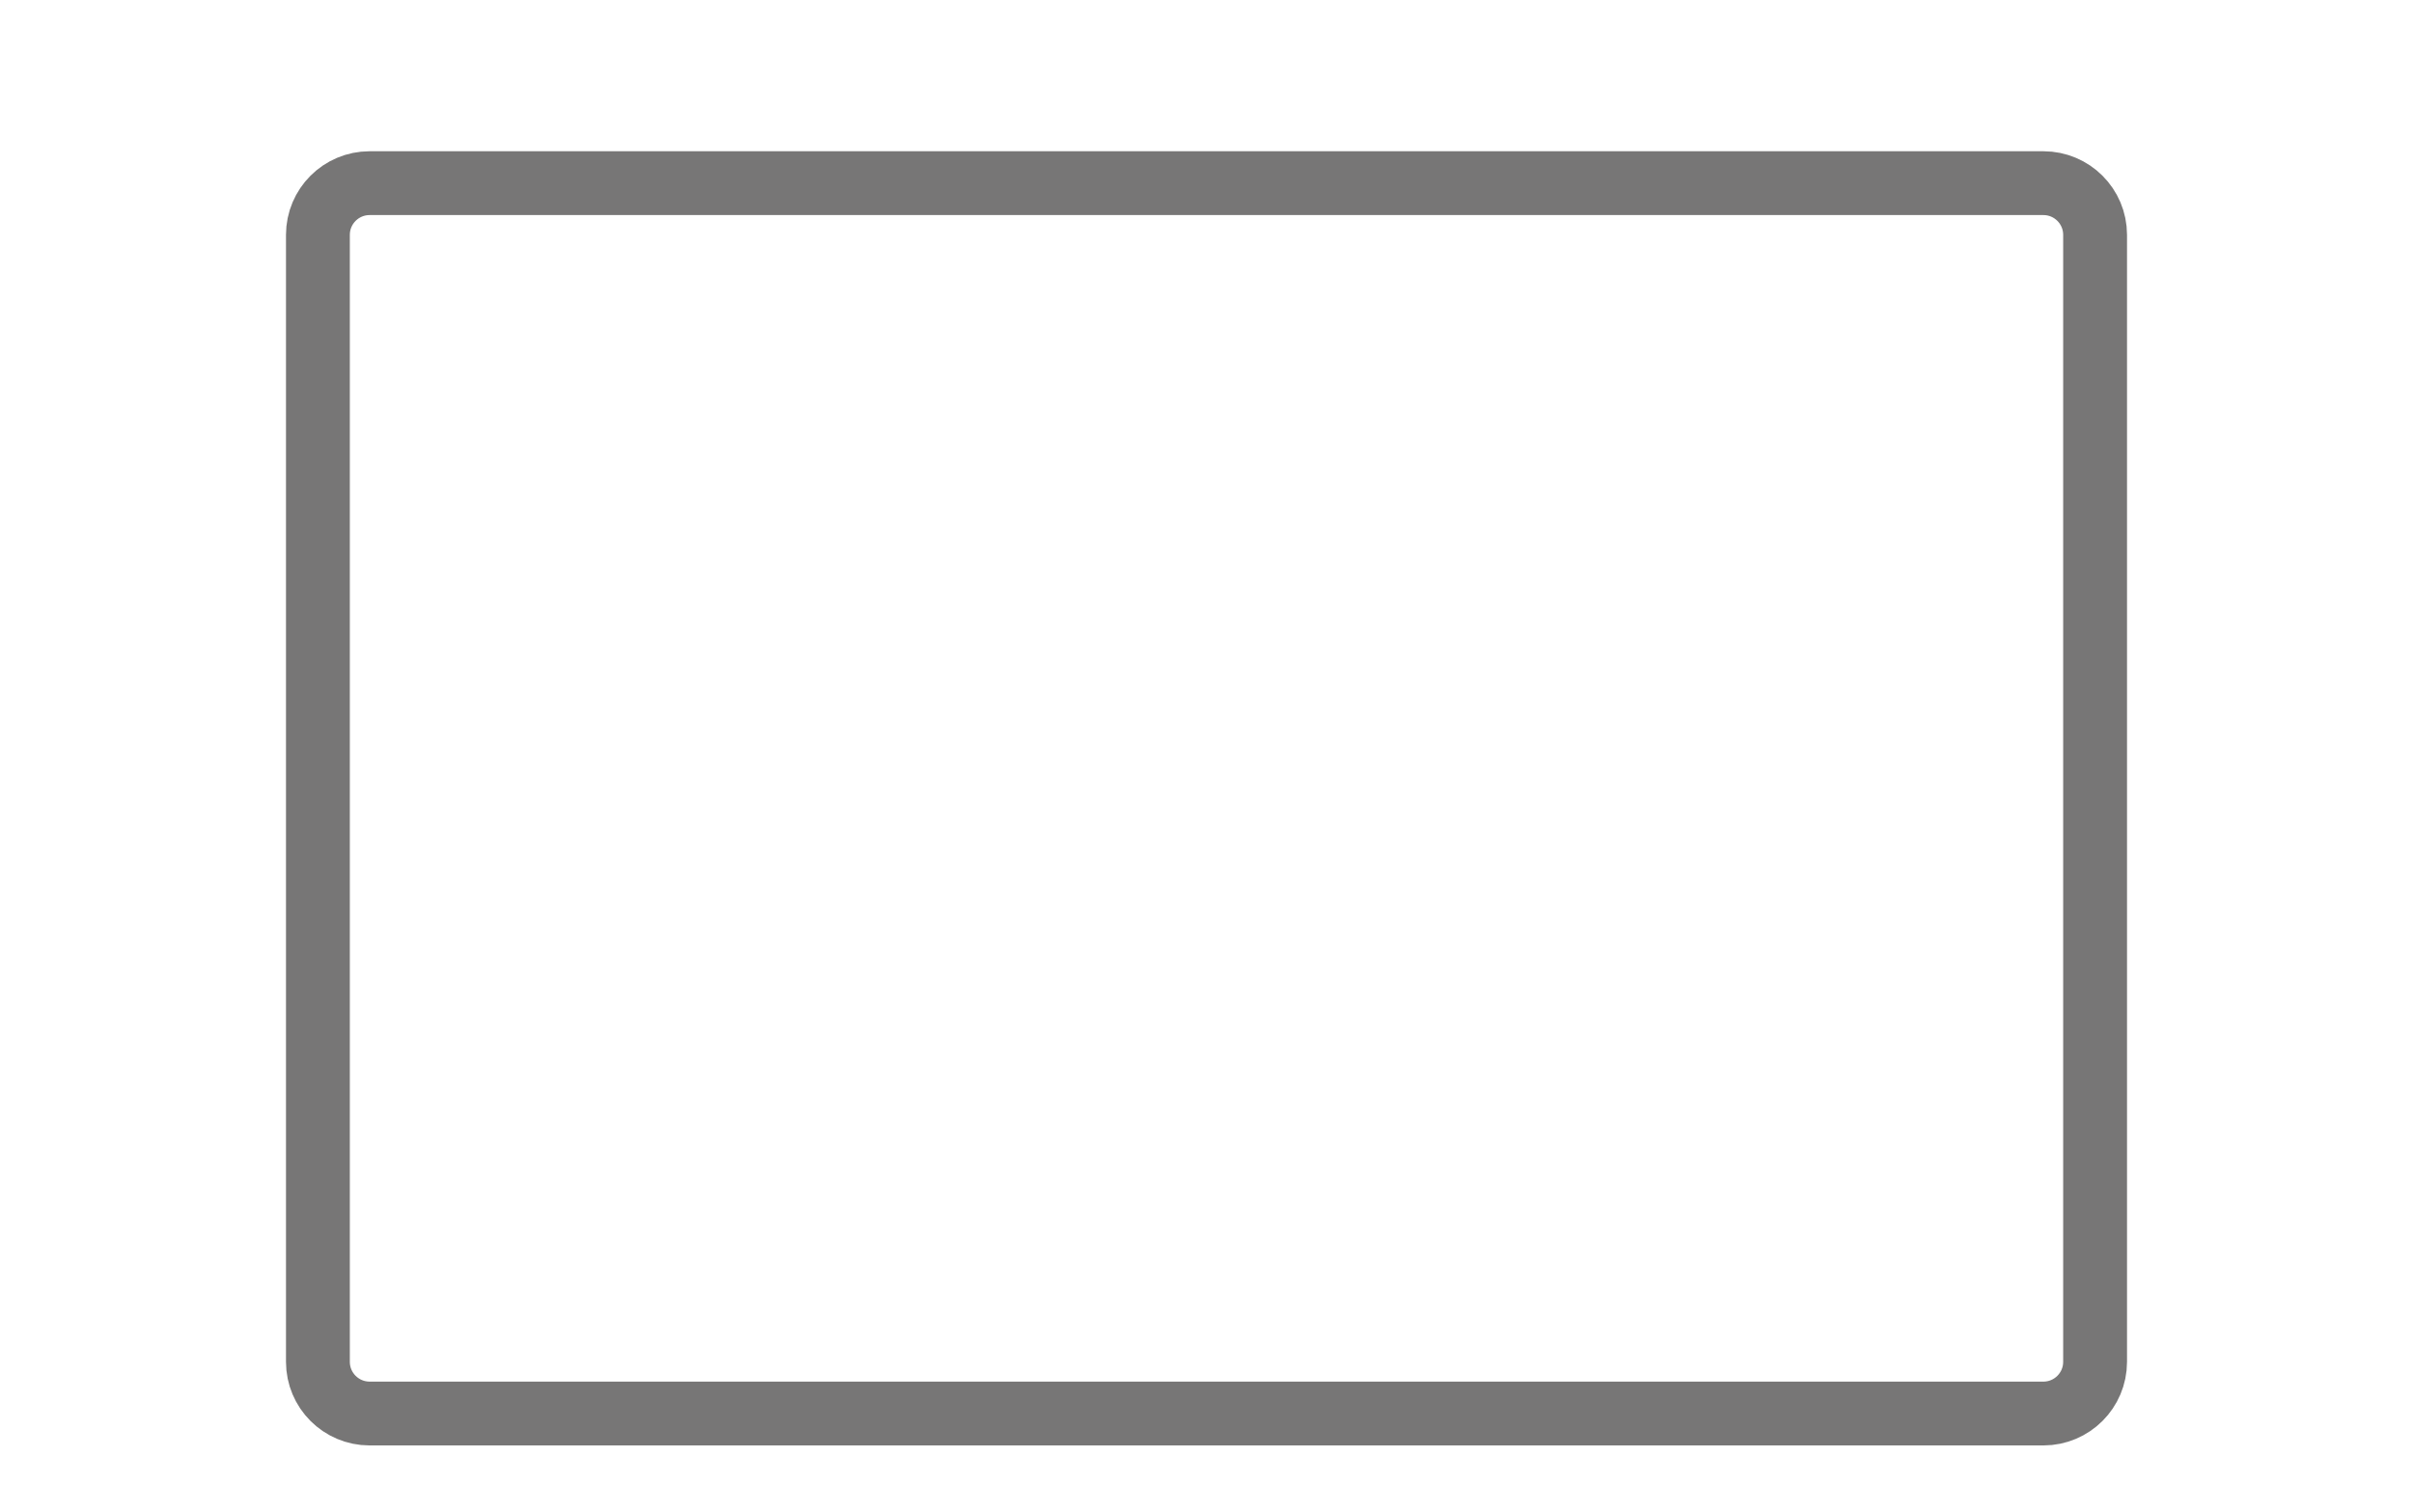 <?xml version="1.0" encoding="utf-8"?>
<!-- Generator: Adobe Illustrator 28.1.0, SVG Export Plug-In . SVG Version: 6.00 Build 0)  -->
<svg version="1.1" id="Lager_1" xmlns="http://www.w3.org/2000/svg" xmlns:xlink="http://www.w3.org/1999/xlink" x="0px" y="0px"
	 viewBox="0 0 378 237" style="enable-background:new 0 0 378 237;" xml:space="preserve">
<style type="text/css">
	.st0{clip-path:url(#SVGID_00000060012001438672073540000014716304934232214437_);fill:none;stroke:#777676;stroke-width:10;}
</style>
<g>
	<defs>
		<rect id="SVGID_1_" width="378" height="237"/>
	</defs>
	<clipPath id="SVGID_00000107546799638145204900000006620049866654145165_">
		<use xlink:href="#SVGID_1_"  style="overflow:visible;"/>
	</clipPath>
	
		<path style="clip-path:url(#SVGID_00000107546799638145204900000006620049866654145165_);fill:none;stroke:#777676;stroke-width:10;" d="
		M57.9,28.7c-4.47,0-8.1,3.63-8.1,8.1v176.6c0,4.47,3.63,8.1,8.1,8.1h262.2c4.47,0,8.1-3.63,8.1-8.1V36.8c0-4.47-3.63-8.1-8.1-8.1
		H57.9z"/>
</g>
</svg>
